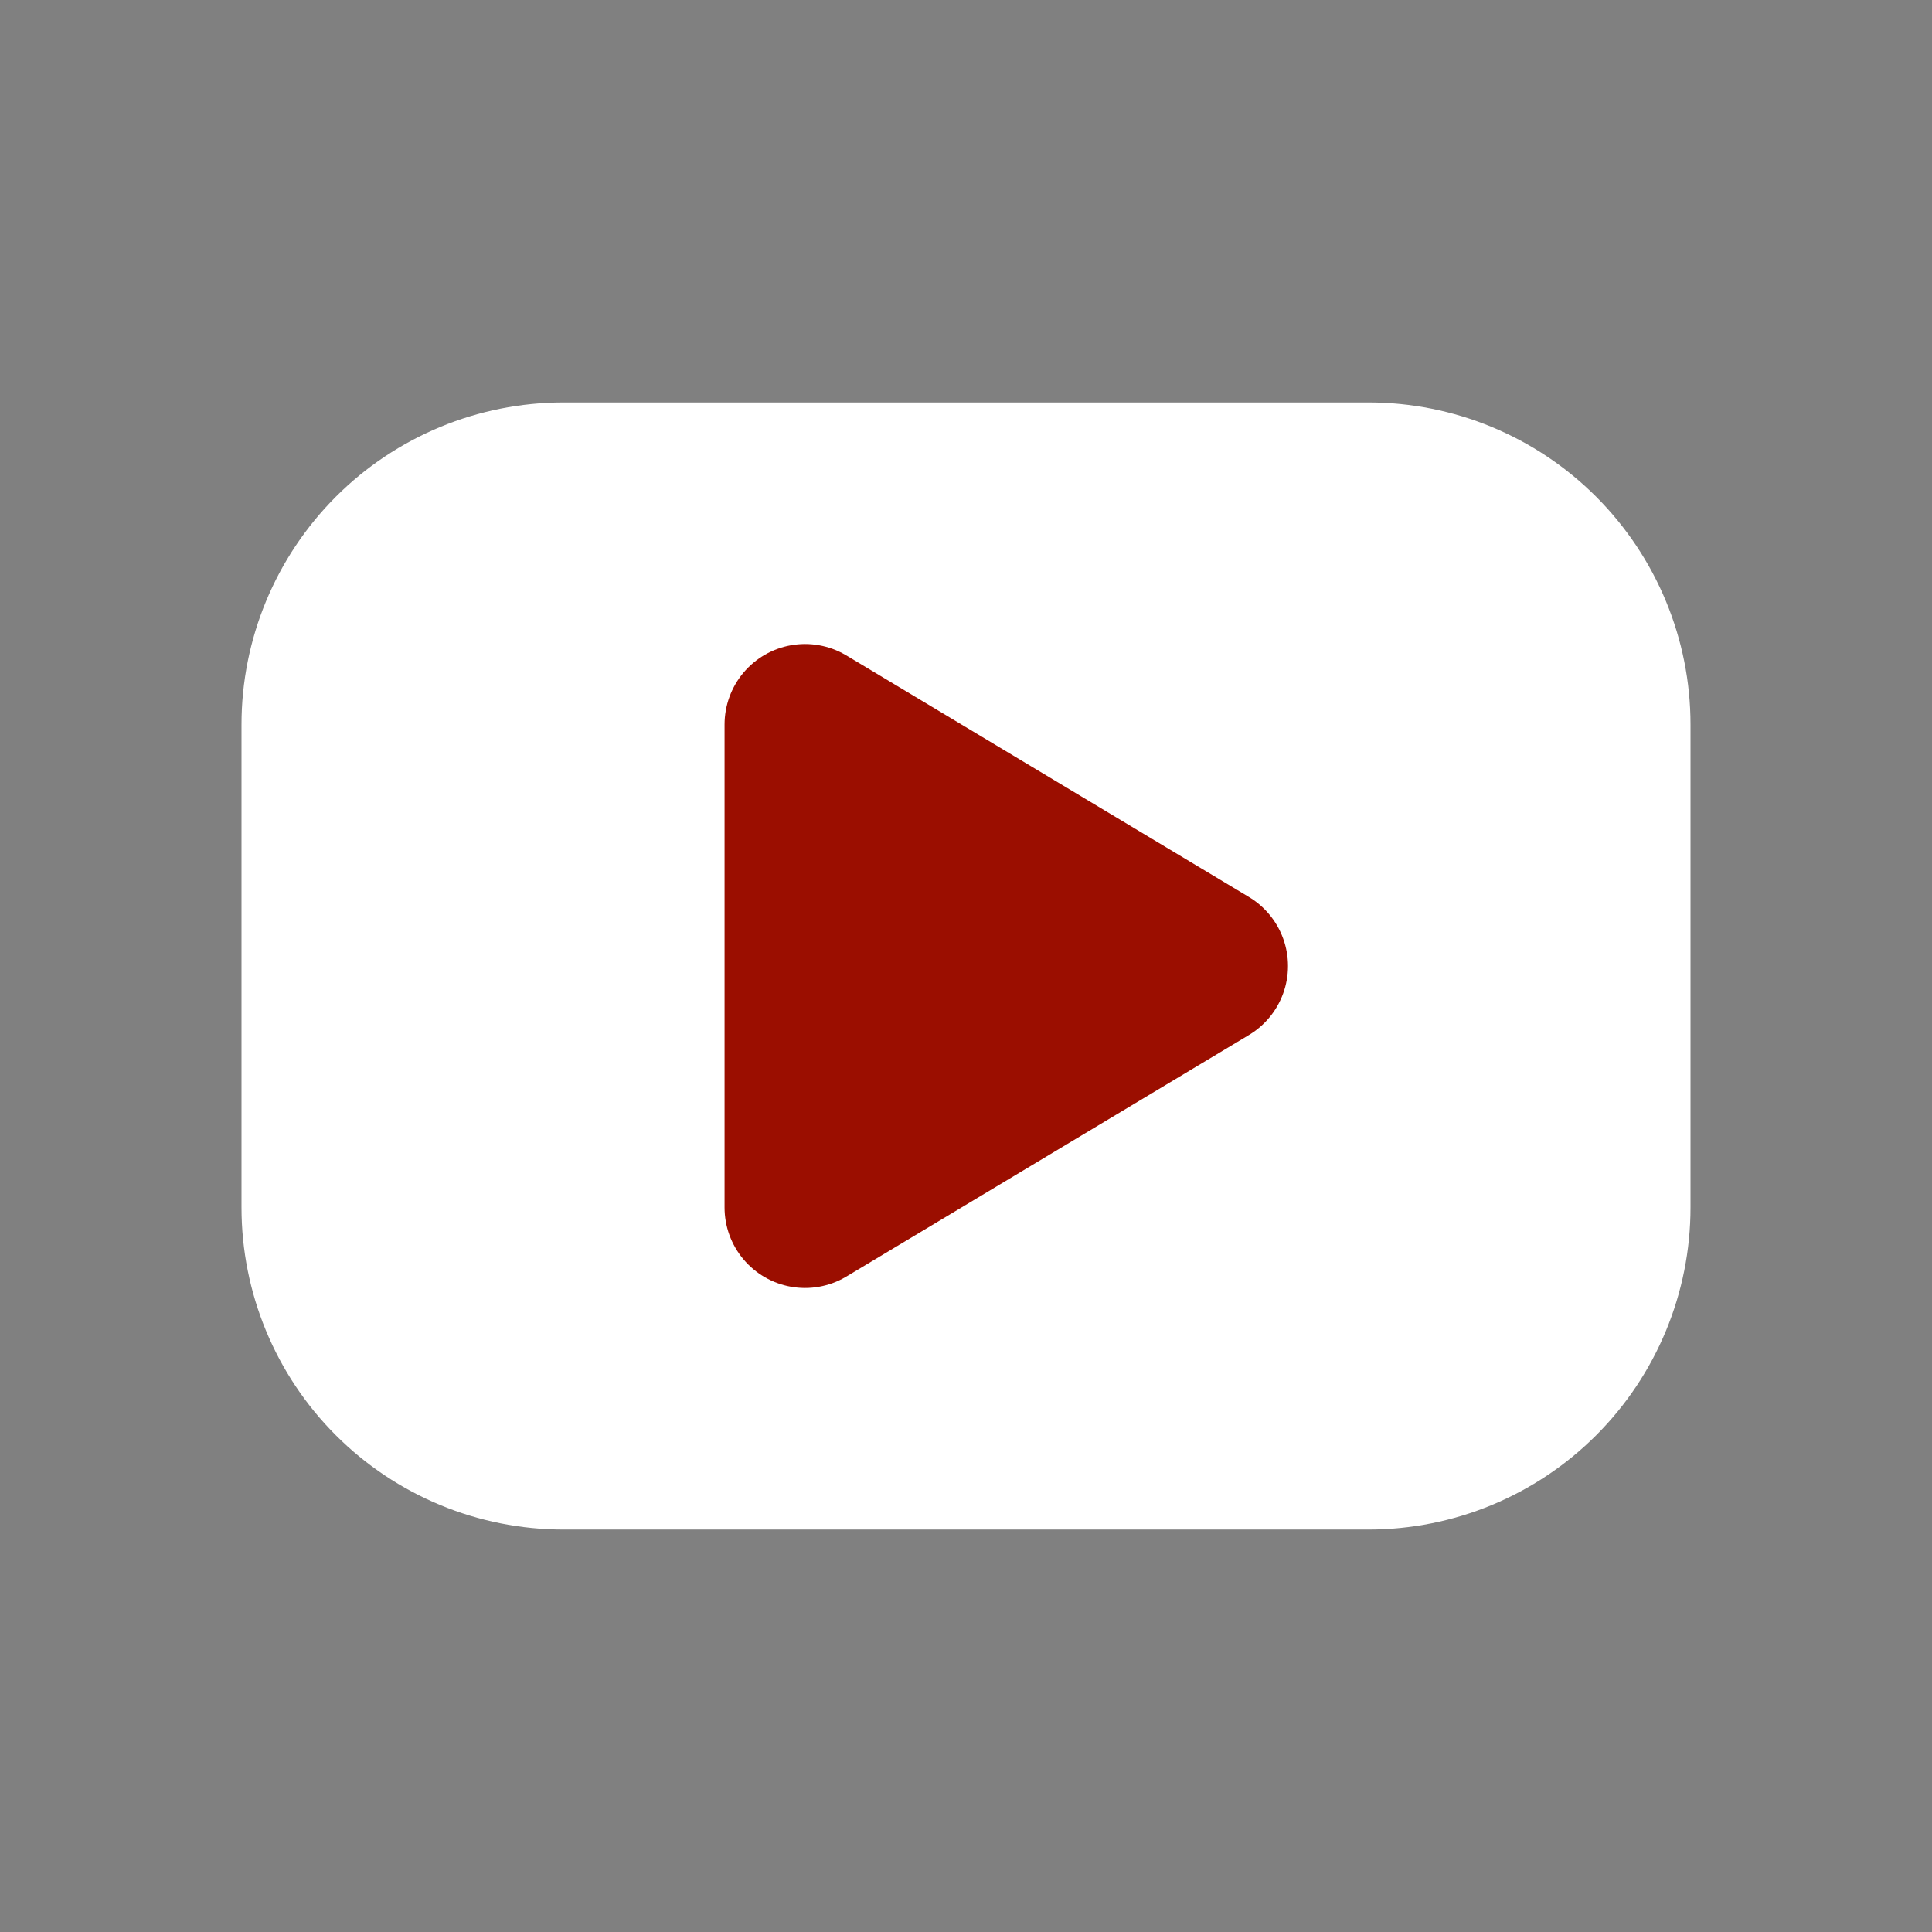 <svg width="16" height="16" viewBox="0 0 16 16" fill="none" xmlns="http://www.w3.org/2000/svg">
<rect x="0" y="0" width="16" height="16" fill="#808080" stroke="none"/>
<g clip-path="url(#clip0_2885_17359)">
<path d="M2 6C2 5.293 2.281 4.615 2.781 4.114C3.281 3.614 3.959 3.333 4.667 3.333H11.333C12.041 3.333 12.719 3.614 13.219 4.114C13.719 4.615 14 5.293 14 6V10C14 10.707 13.719 11.386 13.219 11.886C12.719 12.386 12.041 12.667 11.333 12.667H4.667C3.959 12.667 3.281 12.386 2.781 11.886C2.281 11.386 2 10.707 2 10V6Z" fill="white"/>
<path d="M6.667 6L10 8L6.667 10V6Z" fill="#9B0E00" stroke="#9B0E00" stroke-width="1.333" stroke-linecap="round" stroke-linejoin="round"/>
</g>
<defs>
<clipPath id="clip0_2885_17359">
<rect width="16" height="16" fill="white"/>
</clipPath>
</defs>
</svg>
